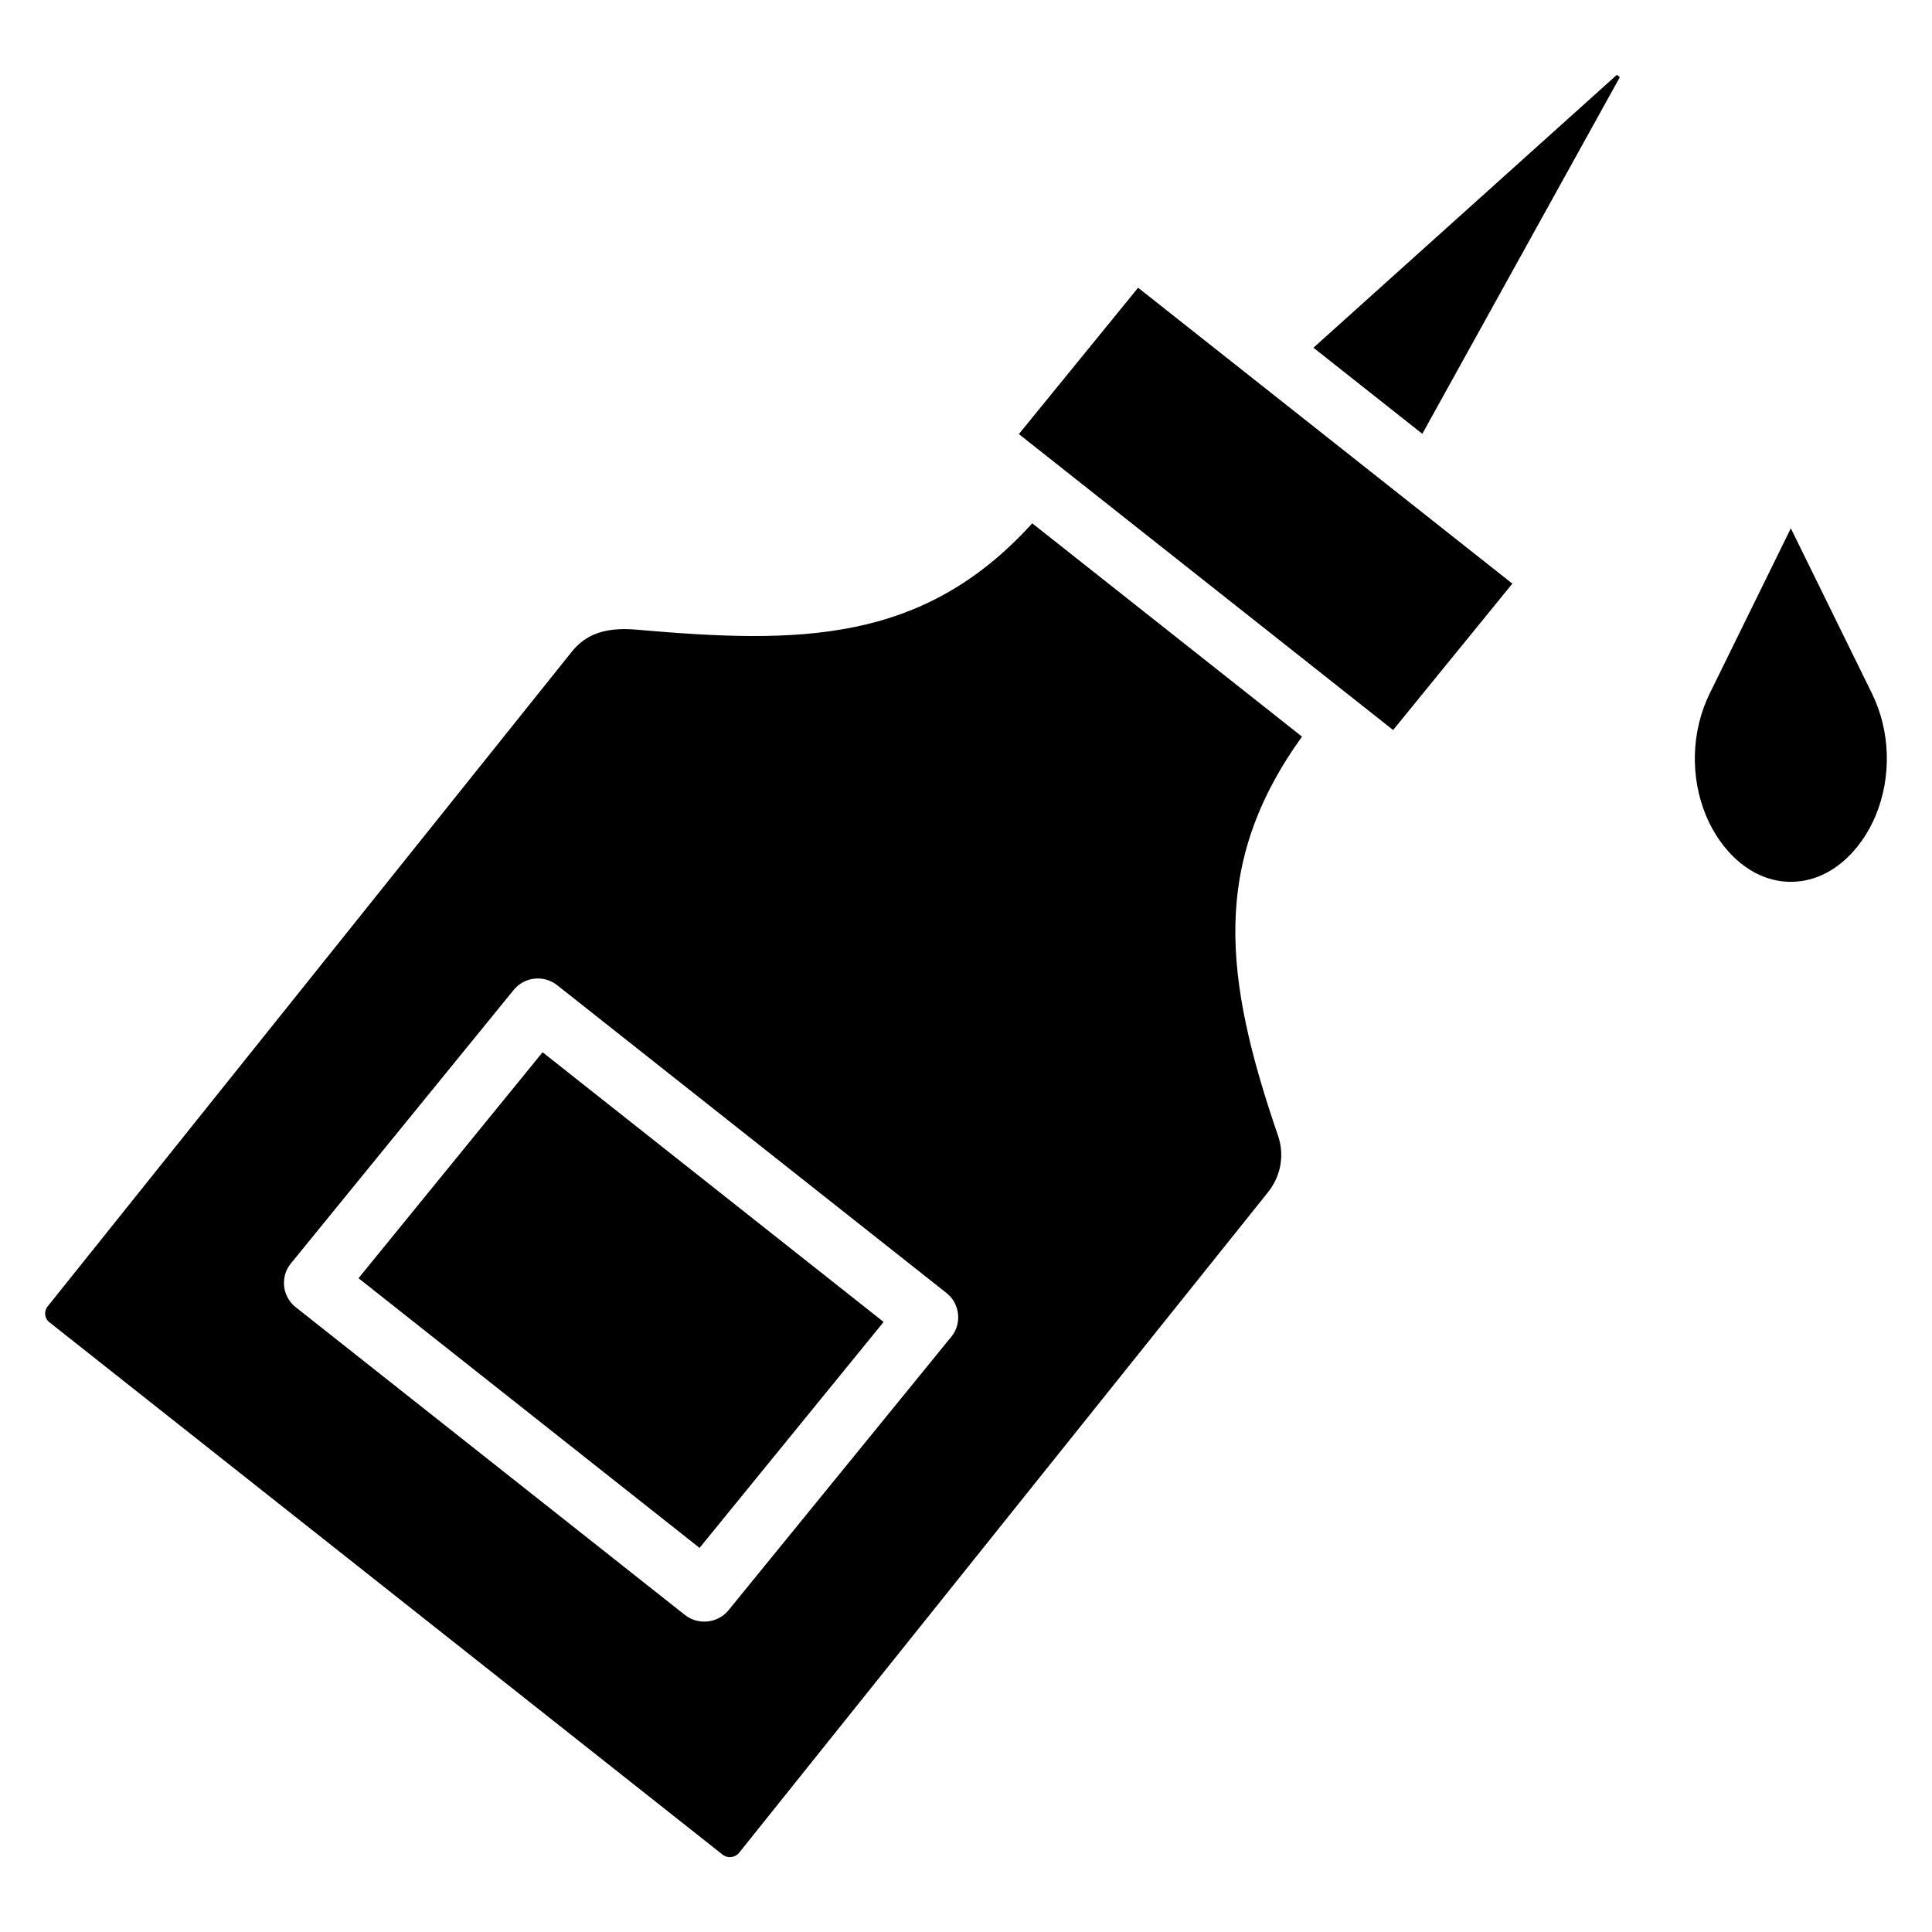 <?xml version="1.0" encoding="UTF-8"?>
<!-- Uploaded to: SVG Repo, www.svgrepo.com, Generator: SVG Repo Mixer Tools -->
<svg fill="#000000" width="800px" height="800px" version="1.1" viewBox="144 144 512 512" xmlns="http://www.w3.org/2000/svg">
 <g>
  <path d="m312.85 310.88c-6.547-0.57-12.738 0.199-17.18 5.656l-139.02 173.65c-1.047 1.285-0.895 3.176 0.43 4.219l178.4 141.08c1.34 1.062 3.309 0.855 4.379-0.465l140.08-174.95c3.516-4.312 4.527-9.938 2.75-15.109-14.465-42.152-17.77-72.219 6.352-105.75l-71.484-56.523c-29.055 32.016-61.988 31.926-104.71 28.195zm83.301 187.32-59.105 72.551c-2.801 3.441-8.039 3.996-11.508 1.25l-103.23-81.625c-3.492-2.766-4.094-8.02-1.266-11.488l59.102-72.555c2.832-3.481 7.977-4.043 11.508-1.25l103.23 81.621c3.488 2.769 4.094 8.023 1.266 11.496z"/>
  <path d="m573.27 164.46c-0.211-0.234-0.512-0.469-0.797-0.617l-80.402 72.305 28.855 22.816z"/>
  <path d="m445.61 220.25-31.598 38.789 99.18 78.426 31.598-38.793z"/>
  <path d="m239.01 482.74 90.379 71.469 48.781-59.879-90.379-71.473z"/>
  <path d="m618.59 284.01-21.5 43.773c-4.898 9.973-5.238 22.09-0.984 32.348 3.812 9.191 11.926 17.562 22.484 17.562s18.668-8.371 22.484-17.562c4.254-10.258 3.922-22.371-0.984-32.348z"/>
 </g>
</svg>